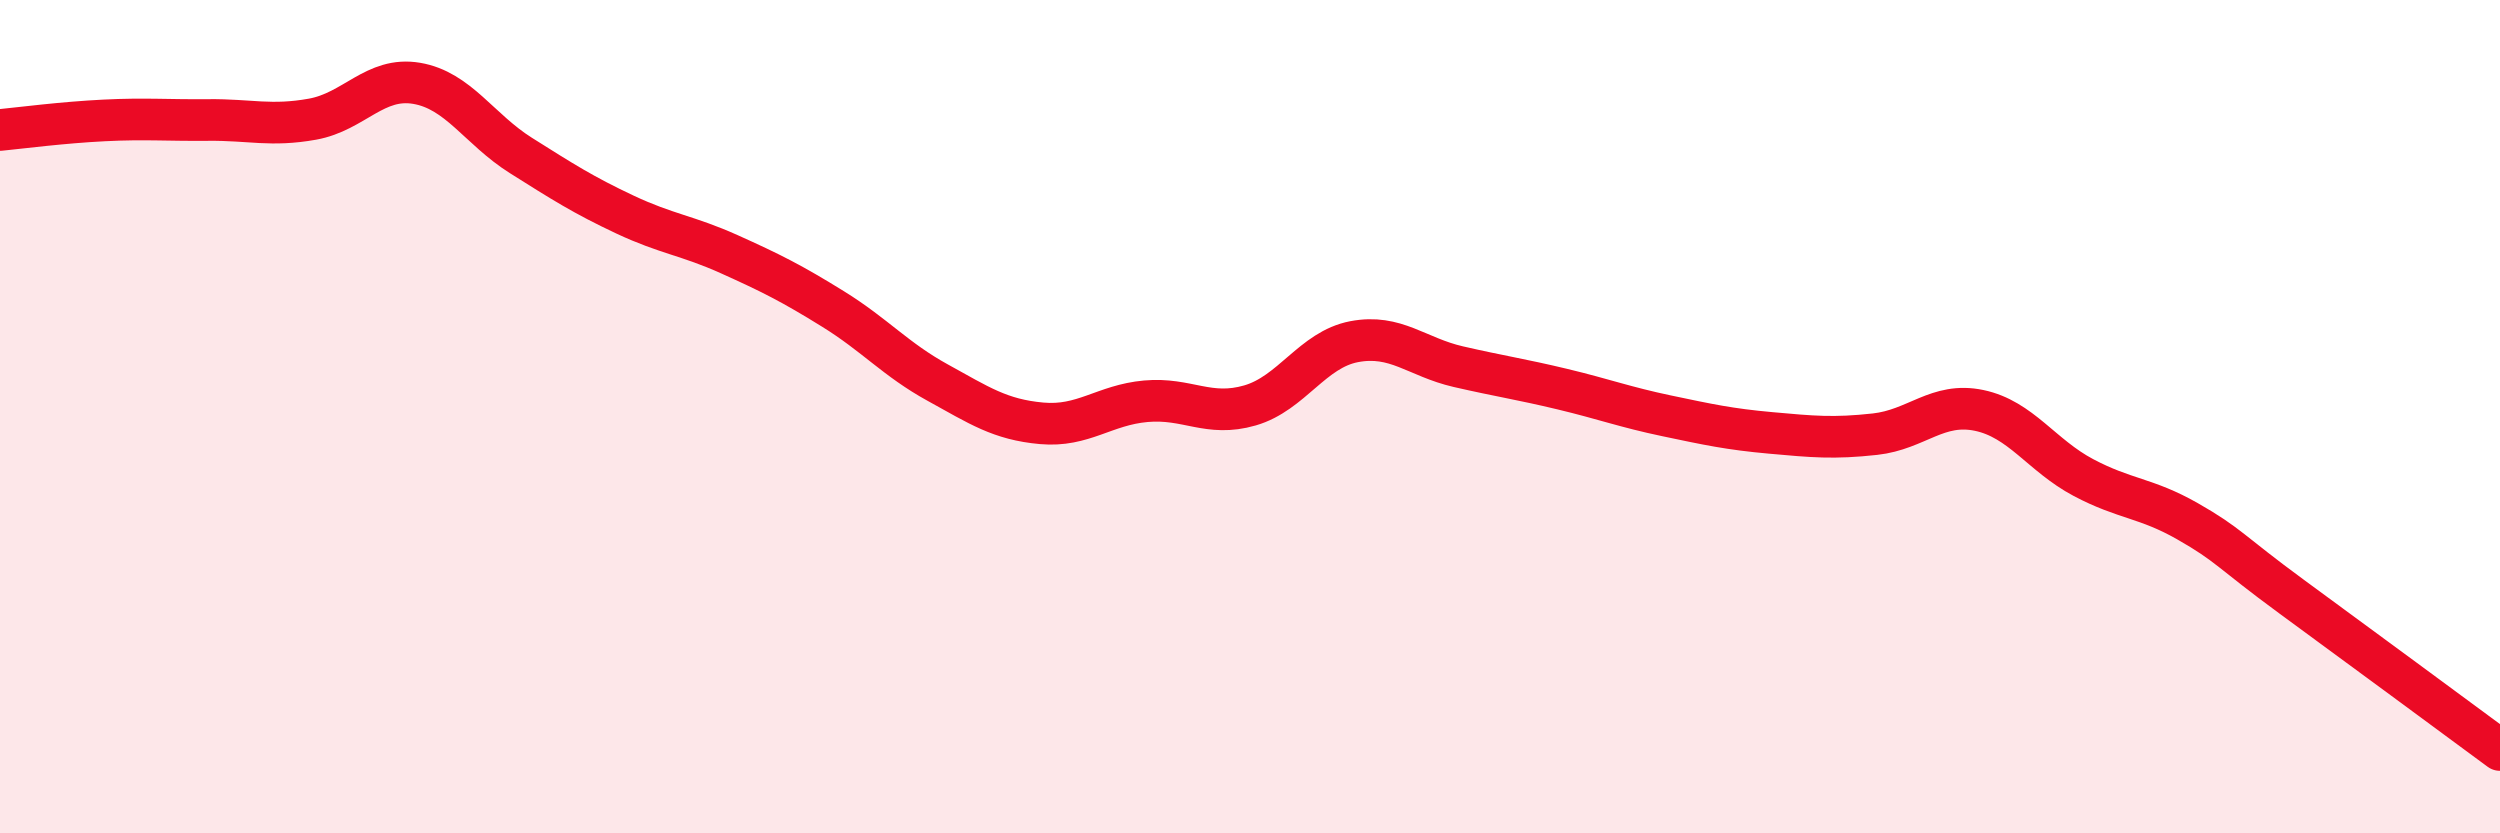 
    <svg width="60" height="20" viewBox="0 0 60 20" xmlns="http://www.w3.org/2000/svg">
      <path
        d="M 0,3.12 C 0.5,3.07 1.5,2.94 2.5,2.89 C 3.5,2.84 4,2.89 5,2.88 C 6,2.87 6.5,3.04 7.5,2.86 C 8.5,2.68 9,1.83 10,2 C 11,2.17 11.5,3.1 12.5,3.73 C 13.5,4.36 14,4.68 15,5.15 C 16,5.62 16.5,5.65 17.5,6.1 C 18.5,6.55 19,6.8 20,7.42 C 21,8.04 21.5,8.63 22.5,9.18 C 23.5,9.73 24,10.07 25,10.16 C 26,10.25 26.5,9.72 27.5,9.63 C 28.5,9.54 29,10.02 30,9.73 C 31,9.44 31.5,8.39 32.5,8.2 C 33.5,8.01 34,8.57 35,8.8 C 36,9.03 36.5,9.1 37.5,9.34 C 38.5,9.58 39,9.77 40,9.98 C 41,10.19 41.5,10.3 42.5,10.39 C 43.5,10.48 44,10.53 45,10.42 C 46,10.31 46.5,9.64 47.5,9.85 C 48.5,10.06 49,10.93 50,11.46 C 51,11.99 51.5,11.94 52.5,12.51 C 53.5,13.08 53.5,13.22 55,14.32 C 56.5,15.42 59,17.26 60,18L60 20L0 20Z"
        fill="#EB0A25"
        opacity="0.1"
        stroke-linecap="round"
        stroke-linejoin="round"
      />
      <path
        d="M 0,3.12 C 0.5,3.07 1.5,2.94 2.5,2.89 C 3.5,2.84 4,2.89 5,2.88 C 6,2.87 6.5,3.04 7.5,2.86 C 8.5,2.68 9,1.83 10,2 C 11,2.17 11.5,3.1 12.5,3.73 C 13.5,4.36 14,4.68 15,5.15 C 16,5.62 16.5,5.65 17.5,6.1 C 18.5,6.55 19,6.8 20,7.42 C 21,8.04 21.5,8.63 22.5,9.18 C 23.5,9.73 24,10.07 25,10.16 C 26,10.25 26.5,9.72 27.5,9.63 C 28.5,9.54 29,10.02 30,9.73 C 31,9.44 31.5,8.39 32.5,8.2 C 33.5,8.01 34,8.57 35,8.8 C 36,9.03 36.5,9.1 37.5,9.34 C 38.5,9.58 39,9.77 40,9.98 C 41,10.19 41.5,10.3 42.5,10.39 C 43.5,10.48 44,10.53 45,10.42 C 46,10.31 46.5,9.64 47.5,9.85 C 48.5,10.06 49,10.93 50,11.46 C 51,11.99 51.5,11.94 52.5,12.51 C 53.5,13.08 53.5,13.22 55,14.32 C 56.5,15.42 59,17.26 60,18"
        stroke="#EB0A25"
        stroke-width="1"
        fill="none"
        stroke-linecap="round"
        stroke-linejoin="round"
      />
    </svg>
  